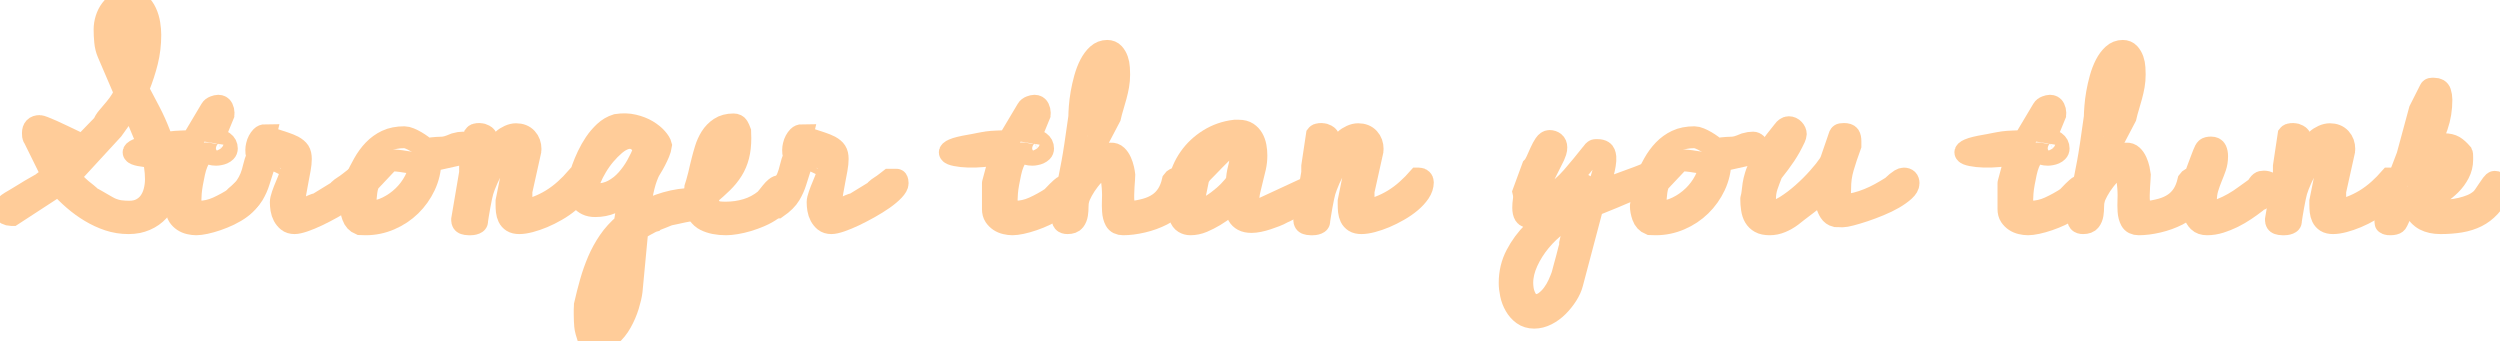 <svg baseProfile="tiny" height="100%" version="1.2" viewBox="0.000 -66.500 753.117 102.797" width="100%" xmlns="http://www.w3.org/2000/svg" xmlns:ev="http://www.w3.org/2001/xml-events" xmlns:xlink="http://www.w3.org/1999/xlink"><defs></defs><path auto-skeleton="false" d="M 17.86,-10.67 L 17.44,-10.67 L 3.73,-1.74 L 3.3,-1.74 Q 2.6,-1.74 1.93,-2.09 Q 1.27,-2.45 1.27,-3.29 L 1.27,-3.29 Q 1.27,-3.85 1.58,-4.31 Q 1.9,-4.77 2.39,-5.12 L 2.39,-5.12 Q 2.95,-5.54 4.43,-6.38 Q 5.91,-7.23 7.52,-8.25 Q 9.14,-9.27 10.65,-10.11 Q 12.16,-10.95 12.73,-11.3 L 12.73,-11.3 Q 13.01,-11.59 13.57,-11.97 Q 14.13,-12.36 14.59,-12.75 Q 15.05,-13.13 15.4,-13.41 Q 15.75,-13.7 15.75,-13.77 L 15.75,-13.77 L 10.34,-24.73 Q 9.98,-25.23 9.95,-25.54 Q 9.91,-25.86 9.91,-26.42 L 9.91,-26.42 Q 9.91,-28.53 11.95,-28.53 L 11.95,-28.53 Q 12.23,-28.53 13.25,-28.14 Q 14.27,-27.76 15.75,-27.09 Q 17.23,-26.42 18.84,-25.65 Q 20.46,-24.88 21.8,-24.24 Q 23.13,-23.61 24.05,-23.15 Q 24.96,-22.7 24.96,-22.7 L 24.96,-22.7 L 31.22,-29.16 Q 31.43,-30.01 32.45,-31.2 Q 33.47,-32.4 34.59,-33.73 Q 35.72,-35.07 36.56,-36.44 Q 37.41,-37.81 37.41,-38.94 L 37.41,-38.94 L 37.41,-39.15 L 32.55,-50.47 Q 31.85,-52.09 31.68,-53.95 Q 31.5,-55.81 31.5,-57.64 L 31.5,-57.64 Q 31.5,-59.19 31.99,-60.77 Q 32.48,-62.35 33.43,-63.62 Q 34.38,-64.88 35.72,-65.69 Q 37.05,-66.5 38.88,-66.5 L 38.88,-66.5 Q 40.78,-66.5 42.01,-65.41 Q 43.24,-64.32 43.98,-62.7 Q 44.72,-61.09 45.0,-59.29 Q 45.28,-57.5 45.28,-56.02 L 45.28,-56.02 Q 45.28,-51.8 44.33,-47.97 Q 43.38,-44.14 41.77,-40.13 L 41.77,-40.13 L 41.77,-39.15 Q 43.38,-36.13 45.07,-32.89 Q 46.76,-29.66 48.09,-26.18 Q 49.43,-22.7 50.27,-19.21 Q 51.12,-15.73 51.12,-12.22 L 51.12,-12.22 Q 51.12,-9.48 50.24,-7.12 Q 49.36,-4.77 47.74,-3.01 Q 46.13,-1.25 43.84,-0.27 Q 41.55,0.72 38.74,0.72 L 38.74,0.72 Q 35.58,0.72 32.73,-0.23 Q 29.88,-1.18 27.25,-2.76 Q 24.61,-4.34 22.25,-6.38 Q 19.9,-8.42 17.86,-10.67 L 17.86,-10.67" fill="none" id="element-00" skeleton="false" stroke="#ffcc99" stroke-linecap="round" stroke-opacity="1" stroke-width="6.587" visible="true"></path><path auto-skeleton="false" d="M 20.95,-13.34 L 20.95,-13.06 Q 20.95,-12.99 21.34,-12.57 Q 21.73,-12.15 22.25,-11.62 Q 22.78,-11.09 23.34,-10.53 Q 23.91,-9.97 24.33,-9.62 L 24.33,-9.62 Q 24.54,-9.41 25.07,-9.02 Q 25.59,-8.63 26.12,-8.18 Q 26.65,-7.72 27.11,-7.33 Q 27.56,-6.95 27.7,-6.88 L 27.7,-6.88 Q 28.13,-6.66 28.97,-6.17 Q 29.81,-5.68 30.66,-5.19 Q 31.5,-4.7 32.27,-4.27 Q 33.05,-3.85 33.19,-3.78 L 33.19,-3.78 Q 34.8,-3.08 36.18,-2.9 Q 37.55,-2.73 38.95,-2.73 L 38.95,-2.73 Q 41.06,-2.73 42.57,-3.54 Q 44.09,-4.34 45.07,-5.71 Q 46.05,-7.09 46.51,-8.88 Q 46.97,-10.67 46.97,-12.5 L 46.97,-12.5 Q 46.97,-14.47 46.65,-16.58 Q 46.34,-18.69 45.63,-20.59 L 45.63,-20.59 L 39.52,-35.28 L 33.96,-27.48 L 20.95,-13.34" fill="none" id="element-00" skeleton="false" stroke="#ffcc99" stroke-linecap="round" stroke-opacity="1" stroke-width="6.587" visible="true"></path><path auto-skeleton="false" d="M 35.23,-57.71 L 35.23,-57.71 Q 35.23,-53.77 36.42,-50.57 Q 37.62,-47.38 39.45,-43.93 L 39.45,-43.93 Q 39.8,-44.14 40.08,-44.81 Q 40.36,-45.48 40.57,-46.29 Q 40.78,-47.09 40.92,-47.8 Q 41.06,-48.5 41.13,-48.64 L 41.13,-48.64 Q 41.13,-48.78 41.24,-49.34 Q 41.34,-49.91 41.41,-50.64 Q 41.48,-51.38 41.59,-52.09 Q 41.7,-52.79 41.77,-53.14 L 41.77,-53.14 L 41.77,-53.35 Q 41.77,-53.63 41.73,-55.11 Q 41.7,-56.59 41.48,-58.31 Q 41.27,-60.03 40.71,-61.4 Q 40.15,-62.77 39.02,-62.77 L 39.02,-62.77 Q 37.9,-62.77 37.13,-62.35 Q 36.35,-61.93 35.96,-61.23 Q 35.58,-60.52 35.4,-59.61 Q 35.23,-58.7 35.23,-57.71" fill="none" id="element-00" skeleton="false" stroke="#ffcc99" stroke-linecap="round" stroke-opacity="1" stroke-width="6.587" visible="true"></path><path auto-skeleton="false" d="M 16.45,-22.34 L 15.47,-22.34 Q 15.47,-22.2 15.57,-21.82 Q 15.68,-21.43 15.75,-21.29 L 15.75,-21.29 Q 16.03,-20.8 16.49,-19.95 Q 16.95,-19.11 17.4,-18.37 Q 17.86,-17.63 18.18,-17.04 Q 18.49,-16.44 18.56,-16.44 L 18.56,-16.44 L 18.84,-16.44 Q 19.05,-16.44 19.69,-17.04 Q 20.32,-17.63 21.02,-18.3 Q 21.73,-18.97 22.29,-19.57 Q 22.85,-20.16 22.92,-20.23 L 22.92,-20.23 L 22.57,-20.59 L 16.45,-22.34" fill="none" id="element-00" skeleton="false" stroke="#ffcc99" stroke-linecap="round" stroke-opacity="1" stroke-width="6.587" visible="true"></path><path auto-skeleton="false" d="M 53.23,-11.3 L 54.98,-17.84 Q 55.13,-18.13 55.55,-18.72 Q 55.97,-19.32 55.97,-19.74 L 55.97,-19.74 L 55.97,-19.95 Q 55.97,-20.02 55.83,-20.13 Q 55.69,-20.23 55.62,-20.23 L 55.62,-20.23 L 54.35,-20.23 Q 52.52,-19.67 50.24,-19.46 Q 47.95,-19.25 45.81,-19.32 Q 43.66,-19.39 42.12,-19.71 Q 40.57,-20.02 40.29,-20.45 Q 40.01,-20.87 41.34,-21.46 Q 42.68,-22.06 46.41,-22.7 L 46.41,-22.7 Q 46.62,-22.7 47.36,-22.87 Q 48.09,-23.05 48.97,-23.19 Q 49.85,-23.33 50.63,-23.5 Q 51.4,-23.68 51.61,-23.68 L 51.61,-23.68 Q 51.89,-23.75 52.8,-23.79 Q 53.72,-23.82 54.67,-23.89 Q 55.62,-23.96 56.5,-23.96 Q 57.38,-23.96 57.73,-23.96 L 57.73,-23.96 L 58.08,-24.38 L 63.56,-33.59 Q 63.84,-34.09 64.58,-34.37 Q 65.32,-34.65 65.74,-34.65 L 65.74,-34.65 Q 66.66,-34.65 67.01,-33.91 Q 67.36,-33.17 67.36,-32.47 L 67.36,-32.47 Q 67.36,-32.4 67.32,-32.33 Q 67.29,-32.26 67.29,-32.19 L 67.29,-32.19 L 67.29,-31.91 L 64.2,-24.38 L 64.2,-23.96 Q 64.34,-24.38 64.72,-24.38 Q 65.11,-24.38 65.32,-24.38 L 65.32,-24.38 Q 66.38,-24.38 67.36,-23.68 Q 68.34,-22.98 68.34,-21.78 L 68.34,-21.78 Q 68.34,-21.22 67.99,-20.87 Q 67.64,-20.52 67.15,-20.3 Q 66.66,-20.09 66.09,-19.99 Q 65.53,-19.88 65.11,-19.88 L 65.11,-19.88 Q 64.27,-19.88 63.53,-20.09 Q 62.79,-20.3 61.95,-20.3 L 61.95,-20.3 Q 61.17,-20.3 60.54,-19.5 Q 59.91,-18.69 59.38,-17.39 Q 58.85,-16.09 58.5,-14.47 Q 58.15,-12.85 57.87,-11.3 Q 57.59,-9.76 57.48,-8.42 Q 57.38,-7.09 57.38,-6.38 L 57.38,-6.38 Q 57.38,-6.1 57.41,-5.26 Q 57.45,-4.41 57.45,-4.13 L 57.45,-4.13 Q 57.52,-3.71 57.8,-3.39 Q 58.08,-3.08 58.36,-2.73 L 58.36,-2.73 L 59.98,-2.73 Q 62.79,-2.73 65.57,-3.99 Q 68.34,-5.26 70.8,-6.88 L 70.8,-6.88 Q 70.95,-6.95 71.47,-7.54 Q 72.0,-8.14 72.63,-8.74 Q 73.27,-9.34 73.79,-9.83 Q 74.32,-10.32 74.53,-10.32 L 74.53,-10.32 Q 75.02,-10.32 75.45,-9.83 Q 75.87,-9.34 75.87,-8.77 L 75.87,-8.77 Q 75.87,-7.44 74.92,-6.17 Q 73.97,-4.91 72.49,-3.82 Q 71.02,-2.73 69.12,-1.81 Q 67.22,-0.9 65.36,-0.27 Q 63.49,0.37 61.84,0.72 Q 60.19,1.07 59.13,1.07 L 59.13,1.07 Q 58.15,1.07 57.09,0.82 Q 56.04,0.58 55.2,0.02 Q 54.35,-0.55 53.79,-1.39 Q 53.23,-2.23 53.23,-3.5 L 53.23,-3.5 L 53.23,-11.3" fill="none" id="element-01" skeleton="false" stroke="#ffcc99" stroke-linecap="round" stroke-opacity="1" stroke-width="6.587" visible="true"></path><path auto-skeleton="false" d="M 334.62,-14.82 L 334.62,-14.82 Q 334.48,-15.1 334.16,-15.63 Q 333.84,-16.16 333.42,-16.16 L 333.42,-16.16 Q 332.09,-16.16 330.71,-15.0 Q 329.34,-13.84 328.11,-12.25 Q 326.88,-10.67 326.0,-9.05 Q 325.13,-7.44 324.91,-6.52 L 324.91,-6.52 Q 324.63,-5.61 324.63,-4.34 Q 324.63,-3.08 324.46,-1.95 Q 324.28,-0.83 323.68,-0.05 Q 323.09,0.72 321.61,0.72 L 321.61,0.72 Q 320.7,0.72 320.38,0.33 Q 320.06,-0.05 320.06,-0.97 L 320.06,-0.97 Q 320.55,-4.34 320.94,-6.52 Q 321.33,-8.7 321.64,-10.36 Q 321.96,-12.01 322.28,-13.59 Q 322.59,-15.17 323.02,-17.42 Q 323.44,-19.67 323.93,-22.94 Q 324.42,-26.21 325.13,-31.27 L 325.13,-31.27 Q 325.13,-32.33 325.27,-34.26 Q 325.41,-36.2 325.79,-38.41 Q 326.18,-40.63 326.81,-42.91 Q 327.45,-45.2 328.39,-47.02 Q 329.34,-48.85 330.61,-50.01 Q 331.88,-51.17 333.56,-51.17 L 333.56,-51.17 Q 334.76,-51.17 335.5,-50.36 Q 336.23,-49.55 336.62,-48.43 Q 337.01,-47.3 337.08,-46.07 Q 337.15,-44.84 337.15,-44.07 L 337.15,-44.07 Q 337.15,-42.31 336.87,-40.73 Q 336.59,-39.15 336.16,-37.57 Q 335.74,-35.98 335.25,-34.4 Q 334.76,-32.82 334.41,-31.27 L 334.41,-31.27 L 329.91,-22.7 L 327.38,-17.21 L 327.73,-16.44 Q 329.2,-18.2 330.75,-19.14 Q 332.3,-20.09 334.62,-20.23 L 334.62,-20.23 Q 335.67,-20.3 336.41,-19.6 Q 337.15,-18.9 337.64,-17.81 Q 338.13,-16.72 338.38,-15.59 Q 338.63,-14.47 338.7,-13.77 L 338.7,-13.77 Q 338.7,-13.34 338.63,-12.43 Q 338.55,-11.52 338.48,-10.32 Q 338.41,-9.13 338.38,-7.82 Q 338.34,-6.52 338.48,-5.4 Q 338.63,-4.27 339.08,-3.46 Q 339.54,-2.66 340.31,-2.52 L 340.31,-2.52 Q 343.05,-2.87 345.2,-3.46 Q 347.34,-4.06 348.96,-5.15 Q 350.58,-6.24 351.67,-7.93 Q 352.76,-9.62 353.32,-12.08 L 353.32,-12.08 Q 353.81,-12.78 354.73,-12.78 L 354.73,-12.78 Q 355.78,-12.78 356.1,-12.01 Q 356.41,-11.23 356.41,-10.32 L 356.41,-10.32 Q 356.41,-7.51 354.62,-5.36 Q 352.83,-3.22 350.09,-1.81 Q 347.34,-0.41 344.18,0.33 Q 341.02,1.07 338.34,1.07 L 338.34,1.07 Q 336.66,1.07 336.02,-0.09 Q 335.39,-1.25 335.29,-2.9 Q 335.18,-4.55 335.25,-6.24 Q 335.32,-7.93 335.25,-8.98 L 335.25,-8.98 Q 335.25,-9.34 335.18,-10.14 Q 335.11,-10.95 335.0,-11.87 Q 334.9,-12.78 334.76,-13.63 Q 334.62,-14.47 334.62,-14.82" fill="none" id="element-010" skeleton="false" stroke="#ffcc99" stroke-linecap="round" stroke-opacity="1" stroke-width="6.587" visible="true"></path><path auto-skeleton="false" d="M 328.85,-31.7 L 328.85,-31.7 Q 328.85,-31.48 328.85,-30.99 Q 328.85,-30.5 328.89,-30.08 Q 328.92,-29.66 328.92,-29.3 Q 328.92,-28.95 328.92,-28.88 L 328.92,-28.88 L 329.27,-28.53 Q 329.98,-28.95 330.57,-30.01 Q 331.17,-31.06 331.66,-32.54 Q 332.16,-34.02 332.54,-35.67 Q 332.93,-37.32 333.21,-38.94 Q 333.49,-40.55 333.67,-41.89 Q 333.84,-43.23 333.84,-44.07 L 333.84,-44.07 Q 333.84,-44.35 333.81,-45.13 Q 333.77,-45.9 333.7,-46.04 L 333.7,-46.04 L 333.35,-46.74 Q 331.66,-45.41 330.75,-43.58 Q 329.84,-41.75 329.41,-39.78 Q 328.99,-37.81 328.92,-35.7 Q 328.85,-33.59 328.85,-31.7" fill="none" id="element-010" skeleton="false" stroke="#ffcc99" stroke-linecap="round" stroke-opacity="1" stroke-width="6.587" visible="true"></path><path auto-skeleton="false" d="M 355.5,-1.11 L 355.5,-1.11 Q 355.5,-1.32 355.5,-2.16 Q 355.5,-3.01 355.5,-3.29 L 355.5,-3.29 Q 354.3,-7.51 355.18,-11.59 Q 356.06,-15.66 358.35,-18.93 Q 360.63,-22.2 364.18,-24.42 Q 367.73,-26.63 371.95,-27.13 L 371.95,-27.13 L 373.22,-27.13 Q 374.77,-27.13 375.79,-26.46 Q 376.8,-25.79 377.4,-24.73 Q 378.0,-23.68 378.25,-22.34 Q 378.49,-21.01 378.49,-19.67 L 378.49,-19.67 Q 378.49,-17.84 378.11,-16.12 Q 377.72,-14.4 377.26,-12.64 Q 376.8,-10.88 376.42,-9.16 Q 376.03,-7.44 376.03,-5.54 L 376.03,-5.54 L 376.03,-5.12 Q 376.1,-4.98 376.21,-4.31 Q 376.31,-3.64 376.38,-3.5 L 376.38,-3.5 Q 376.52,-3.5 377.09,-3.46 Q 377.65,-3.43 377.79,-3.43 L 377.79,-3.43 Q 378.49,-3.43 379.16,-3.46 Q 379.83,-3.5 380.53,-3.78 L 380.53,-3.78 L 393.89,-9.97 Q 393.96,-9.97 394.14,-10.0 Q 394.31,-10.04 394.38,-10.04 L 394.38,-10.04 Q 395.09,-10.04 395.54,-9.62 Q 396.0,-9.2 396.0,-8.49 L 396.0,-8.49 Q 396.0,-8.14 395.96,-7.82 Q 395.93,-7.51 395.58,-7.23 L 395.58,-7.23 Q 395.09,-6.88 393.79,-6.24 Q 392.48,-5.61 391.01,-4.84 Q 389.53,-4.06 388.23,-3.36 Q 386.93,-2.66 386.37,-2.45 L 386.37,-2.45 Q 385.38,-1.88 384.19,-1.43 Q 382.99,-0.97 381.73,-0.55 Q 380.46,-0.13 379.23,0.12 Q 378.0,0.37 377.02,0.37 L 377.02,0.37 Q 375.47,0.37 374.48,-0.16 Q 373.5,-0.69 373.01,-1.57 Q 372.52,-2.45 372.34,-3.68 Q 372.16,-4.91 372.3,-6.24 L 372.3,-6.24 Q 370.9,-5.12 369.28,-3.85 Q 367.66,-2.59 365.91,-1.53 Q 364.15,-0.48 362.32,0.3 Q 360.49,1.07 358.59,1.07 L 358.59,1.07 Q 357.54,1.07 356.7,0.54 Q 355.85,0.02 355.5,-1.11" fill="none" id="element-011" skeleton="false" stroke="#ffcc99" stroke-linecap="round" stroke-opacity="1" stroke-width="6.587" visible="true"></path><path auto-skeleton="false" d="M 359.3,-4.48 L 359.3,-2.59 Q 360.91,-2.59 362.88,-3.54 Q 364.85,-4.48 366.75,-5.89 Q 368.65,-7.3 370.2,-8.88 Q 371.74,-10.46 372.59,-11.73 L 372.59,-11.73 Q 372.66,-13.84 373.18,-15.77 Q 373.71,-17.7 373.71,-19.74 L 373.71,-19.74 Q 373.71,-19.88 373.68,-20.16 Q 373.64,-20.45 373.64,-20.59 L 373.64,-20.59 Q 372.73,-21.36 372.09,-21.5 Q 371.46,-21.64 370.41,-21.64 L 370.41,-21.64 Q 370.27,-21.64 369.81,-21.64 Q 369.35,-21.64 369.21,-21.57 L 369.21,-21.57 Q 368.79,-21.22 367.8,-20.27 Q 366.82,-19.32 365.73,-18.2 Q 364.64,-17.07 363.69,-16.09 Q 362.74,-15.1 362.39,-14.75 L 362.39,-14.75 Q 362.32,-14.75 362.11,-14.5 Q 361.9,-14.26 361.65,-13.91 Q 361.41,-13.55 361.23,-13.24 Q 361.05,-12.92 360.98,-12.71 L 360.98,-12.71 L 359.3,-4.48" fill="none" id="element-011" skeleton="false" stroke="#ffcc99" stroke-linecap="round" stroke-opacity="1" stroke-width="6.587" visible="true"></path><path auto-skeleton="false" d="M 392.91,-0.2 L 392.91,-0.41 L 395.3,-14.47 L 395.3,-16.44 L 396.7,-25.79 Q 396.91,-26.07 397.48,-26.11 Q 398.04,-26.14 398.25,-26.14 L 398.25,-26.14 Q 398.81,-26.14 399.55,-25.75 Q 400.29,-25.37 400.29,-24.73 L 400.29,-24.73 L 400.29,-19.95 Q 400.57,-20.16 401.27,-20.8 Q 401.98,-21.43 402.79,-22.13 Q 403.59,-22.84 404.3,-23.47 Q 405.0,-24.1 405.21,-24.38 L 405.21,-24.38 Q 405.98,-25.09 407.07,-25.58 Q 408.16,-26.07 409.15,-26.07 L 409.15,-26.07 Q 411.19,-26.07 412.35,-24.8 Q 413.51,-23.54 413.51,-21.57 L 413.51,-21.57 Q 413.51,-21.43 413.47,-21.39 Q 413.44,-21.36 413.44,-21.22 L 413.44,-21.22 L 413.44,-20.94 L 410.77,-8.91 L 410.77,-3.22 Q 412.95,-3.22 415.3,-4.1 Q 417.66,-4.98 419.84,-6.31 Q 422.02,-7.65 423.91,-9.37 Q 425.81,-11.09 427.22,-12.71 L 427.22,-12.71 L 427.5,-12.71 Q 427.99,-12.71 428.31,-12.39 Q 428.63,-12.08 428.63,-11.59 L 428.63,-11.59 Q 428.63,-10.04 427.61,-8.53 Q 426.59,-7.02 425.0,-5.68 Q 423.42,-4.34 421.35,-3.15 Q 419.27,-1.95 417.27,-1.11 Q 415.27,-0.27 413.37,0.23 Q 411.47,0.72 410.13,0.72 L 410.13,0.72 Q 408.8,0.72 408.02,0.23 Q 407.25,-0.27 406.86,-1.07 Q 406.48,-1.88 406.37,-2.87 Q 406.27,-3.85 406.27,-4.98 L 406.27,-4.98 L 406.27,-5.89 L 409.01,-19.53 L 409.01,-21.85 Q 407.32,-21.85 405.67,-20.38 Q 404.02,-18.9 402.71,-16.79 Q 401.41,-14.68 400.46,-12.5 Q 399.52,-10.32 399.09,-8.91 L 399.09,-8.91 Q 398.95,-8.42 398.67,-7.16 Q 398.39,-5.89 398.14,-4.48 Q 397.9,-3.08 397.69,-1.81 Q 397.48,-0.55 397.41,0.02 L 397.41,0.02 Q 397.48,0.44 397.16,0.65 Q 396.84,0.86 396.42,0.96 Q 396.0,1.07 395.54,1.07 Q 395.09,1.07 394.8,1.07 L 394.8,1.07 Q 394.17,1.07 393.54,0.86 Q 392.91,0.65 392.91,-0.2 L 392.91,-0.2" fill="none" id="element-012" skeleton="false" stroke="#ffcc99" stroke-linecap="round" stroke-opacity="1" stroke-width="6.587" visible="true"></path><path auto-skeleton="false" d="M 454.78,18.72 L 454.78,18.72 Q 454.78,14.15 456.79,10.32 Q 458.79,6.48 461.92,3.36 Q 465.05,0.23 468.88,-2.23 Q 472.71,-4.7 476.37,-6.52 L 476.37,-6.52 L 478.41,-13.06 Q 478.05,-12.64 477.04,-11.66 Q 476.02,-10.67 474.89,-9.58 Q 473.77,-8.49 472.71,-7.54 Q 471.66,-6.59 471.23,-6.24 L 471.23,-6.24 Q 470.39,-5.54 469.2,-4.63 Q 468.0,-3.71 466.63,-2.9 Q 465.26,-2.09 463.85,-1.57 Q 462.45,-1.04 461.32,-1.04 L 461.32,-1.04 Q 459.77,-1.04 459.32,-1.78 Q 458.86,-2.52 458.86,-3.92 L 458.86,-3.92 Q 458.86,-5.05 459.04,-6.24 Q 459.21,-7.44 458.93,-8.63 L 458.93,-8.63 L 461.67,-16.09 Q 462.3,-16.72 462.9,-18.05 Q 463.5,-19.39 464.1,-20.73 Q 464.7,-22.06 465.36,-23.05 Q 466.03,-24.03 466.8,-24.03 L 466.8,-24.03 Q 467.65,-24.03 468.25,-23.54 Q 468.84,-23.05 468.84,-22.13 L 468.84,-22.13 Q 468.84,-21.43 468.67,-20.9 Q 468.49,-20.38 468.14,-19.53 L 468.14,-19.53 Q 467.23,-17.63 466.35,-15.95 Q 465.47,-14.26 464.73,-12.57 Q 463.99,-10.88 463.54,-9.09 Q 463.08,-7.3 463.08,-5.12 L 463.08,-5.12 L 463.36,-5.12 Q 463.36,-5.12 463.78,-5.36 Q 464.2,-5.61 464.73,-5.93 Q 465.26,-6.24 465.82,-6.59 Q 466.38,-6.95 466.8,-7.23 L 466.8,-7.23 Q 470.67,-9.76 473.63,-13.17 Q 476.58,-16.58 479.46,-20.23 L 479.46,-20.23 Q 479.74,-20.66 479.95,-20.87 Q 480.16,-21.08 480.3,-21.18 Q 480.45,-21.29 480.66,-21.29 Q 480.87,-21.29 481.29,-21.29 L 481.29,-21.29 Q 482.27,-21.29 482.87,-20.9 Q 483.47,-20.52 483.61,-19.18 L 483.61,-19.18 Q 483.68,-18.27 483.47,-16.96 Q 483.26,-15.66 482.91,-14.4 Q 482.55,-13.13 482.17,-11.9 Q 481.78,-10.67 481.5,-9.97 L 481.5,-9.97 L 481.5,-8.91 Q 481.64,-8.98 482.17,-9.13 Q 482.7,-9.27 482.91,-9.34 L 482.91,-9.34 Q 483.33,-9.41 485.23,-10.11 Q 487.13,-10.81 489.34,-11.62 Q 491.55,-12.43 493.45,-13.13 Q 495.35,-13.84 495.84,-14.05 L 495.84,-14.05 L 495.98,-14.05 Q 496.48,-14.05 496.86,-13.7 Q 497.25,-13.34 497.25,-12.85 L 497.25,-12.85 Q 497.25,-12.36 496.93,-12.01 Q 496.62,-11.66 496.2,-11.41 Q 495.77,-11.16 495.28,-10.95 Q 494.79,-10.74 494.44,-10.6 L 494.44,-10.6 Q 493.95,-10.32 493.03,-9.93 Q 492.12,-9.55 490.96,-9.09 Q 489.8,-8.63 488.53,-8.07 Q 487.27,-7.51 486.07,-7.02 L 486.07,-7.02 Q 483.19,-5.82 479.81,-4.48 L 479.81,-4.48 L 473.63,18.86 Q 473.2,20.55 472.04,22.38 Q 470.88,24.2 469.34,25.75 Q 467.79,27.3 465.93,28.25 Q 464.06,29.2 462.16,29.2 L 462.16,29.2 Q 460.2,29.2 458.79,28.18 Q 457.38,27.16 456.47,25.57 Q 455.55,23.99 455.17,22.16 Q 454.78,20.34 454.78,18.72" fill="none" id="element-014" skeleton="false" stroke="#ffcc99" stroke-linecap="round" stroke-opacity="1" stroke-width="6.587" visible="true"></path><path auto-skeleton="false" d="M 458.58,18.72 L 458.58,18.72 Q 458.58,19.63 458.75,20.76 Q 458.93,21.88 459.42,22.94 Q 459.91,23.99 460.65,24.7 Q 461.39,25.4 462.59,25.4 L 462.59,25.4 Q 464.13,25.4 465.43,24.45 Q 466.73,23.5 467.75,22.13 Q 468.77,20.76 469.48,19.21 Q 470.18,17.66 470.6,16.47 L 470.6,16.47 Q 470.81,15.63 471.23,14.11 Q 471.66,12.6 472.04,11.13 Q 472.43,9.65 472.71,8.49 Q 472.99,7.33 472.99,7.12 L 472.99,7.12 L 472.99,6.84 L 475.03,-2.02 Q 472.22,-1.11 469.3,1.07 Q 466.38,3.25 463.99,6.13 Q 461.6,9.02 460.09,12.32 Q 458.58,15.63 458.58,18.72" fill="none" id="element-014" skeleton="false" stroke="#ffcc99" stroke-linecap="round" stroke-opacity="1" stroke-width="6.587" visible="true"></path><path auto-skeleton="false" d="M 494.3,-4.48 L 494.3,-4.48 Q 494.3,-4.55 494.37,-4.98 Q 494.44,-5.4 494.51,-5.86 Q 494.58,-6.31 494.65,-6.7 Q 494.72,-7.09 494.72,-7.23 L 494.72,-7.23 L 494.72,-7.51 L 494.72,-7.93 L 495.7,-12.36 Q 496.9,-14.89 498.2,-17.21 Q 499.5,-19.53 501.19,-21.29 Q 502.88,-23.05 505.09,-24.1 Q 507.3,-25.16 510.47,-25.16 L 510.47,-25.16 Q 511.1,-25.16 512.05,-24.77 Q 513.0,-24.38 513.95,-23.82 Q 514.9,-23.26 515.71,-22.66 Q 516.52,-22.06 516.94,-21.57 L 516.94,-21.57 Q 519.12,-21.92 520.1,-21.96 Q 521.09,-21.99 521.79,-22.03 Q 522.49,-22.06 523.3,-22.27 Q 524.11,-22.48 525.8,-23.19 L 525.8,-23.19 Q 526.99,-23.54 528.12,-23.54 L 528.12,-23.54 Q 528.61,-23.54 529.07,-23.12 Q 529.52,-22.7 529.52,-22.13 L 529.52,-22.13 Q 529.52,-21.43 529.03,-20.87 Q 528.54,-20.3 527.84,-20.16 L 527.84,-20.16 L 519.05,-18.2 L 518.27,-17.84 Q 518.2,-14.05 516.59,-10.6 Q 514.97,-7.16 512.3,-4.55 Q 509.63,-1.95 506.11,-0.44 Q 502.59,1.07 498.8,1.07 L 498.8,1.07 Q 498.52,1.07 497.88,1.04 Q 497.25,1.0 497.04,1.0 L 497.04,1.0 Q 495.49,0.37 494.89,-1.32 Q 494.3,-3.01 494.3,-4.48" fill="none" id="element-015" skeleton="false" stroke="#ffcc99" stroke-linecap="round" stroke-opacity="1" stroke-width="6.587" visible="true"></path><path auto-skeleton="false" d="M 498.8,-3.08 L 498.8,-3.08 Q 498.87,-2.73 499.36,-2.73 Q 499.85,-2.73 500.06,-2.73 L 500.06,-2.73 Q 502.59,-2.73 505.27,-4.03 Q 507.94,-5.33 510.08,-7.4 Q 512.23,-9.48 513.6,-12.11 Q 514.97,-14.75 514.97,-17.42 L 514.97,-17.42 Q 512.72,-17.42 510.47,-17.81 Q 508.22,-18.2 506.11,-18.2 L 506.11,-18.2 L 506.04,-18.2 L 500.2,-12.01 Q 499.71,-11.52 499.43,-10.67 Q 499.15,-9.83 499.01,-8.84 Q 498.87,-7.86 498.8,-6.88 Q 498.73,-5.89 498.73,-5.12 L 498.73,-5.12 Q 498.73,-4.91 498.73,-4.13 Q 498.73,-3.36 498.8,-3.08" fill="none" id="element-015" skeleton="false" stroke="#ffcc99" stroke-linecap="round" stroke-opacity="1" stroke-width="6.587" visible="true"></path><path auto-skeleton="false" d="M 527.55,-6.59 L 527.55,-6.59 Q 527.84,-7.58 527.94,-8.63 Q 528.05,-9.69 528.22,-10.88 Q 528.4,-12.08 528.86,-13.59 Q 529.31,-15.1 530.3,-17.0 Q 531.28,-18.9 532.93,-21.39 Q 534.59,-23.89 537.26,-27.13 L 537.26,-27.13 Q 537.54,-27.55 537.96,-27.86 Q 538.38,-28.18 538.88,-28.18 L 538.88,-28.18 Q 539.72,-28.18 540.35,-27.51 Q 540.98,-26.84 540.98,-26.07 L 540.98,-26.07 Q 540.98,-26.0 540.88,-25.61 Q 540.77,-25.23 540.7,-25.09 L 540.7,-25.09 Q 539.93,-23.47 539.23,-22.2 Q 538.52,-20.94 537.75,-19.78 Q 536.98,-18.62 536.03,-17.35 Q 535.08,-16.09 533.81,-14.47 L 533.81,-14.47 Q 532.97,-12.36 532.34,-10.53 Q 531.7,-8.7 531.7,-6.45 L 531.7,-6.45 Q 531.7,-5.33 531.81,-4.63 Q 531.91,-3.92 532.48,-2.73 L 532.48,-2.73 L 533.25,-2.73 Q 535.29,-2.73 537.93,-4.38 Q 540.56,-6.03 543.13,-8.32 Q 545.7,-10.6 547.8,-12.99 Q 549.91,-15.38 550.9,-16.86 L 550.9,-16.86 Q 551.04,-17.0 551.29,-17.53 Q 551.53,-18.05 551.6,-18.2 L 551.6,-18.2 Q 551.74,-18.62 552.09,-19.64 Q 552.45,-20.66 552.83,-21.78 Q 553.22,-22.91 553.57,-23.93 Q 553.92,-24.95 554.06,-25.37 L 554.06,-25.37 Q 554.2,-26.0 554.63,-26.07 Q 555.05,-26.14 555.47,-26.14 L 555.47,-26.14 Q 556.73,-26.14 557.09,-25.61 Q 557.44,-25.09 557.44,-23.89 L 557.44,-23.89 L 557.44,-22.7 Q 556.73,-20.8 556.21,-19.18 Q 555.68,-17.56 555.22,-16.02 Q 554.77,-14.47 554.55,-12.92 Q 554.34,-11.38 554.34,-9.55 L 554.34,-9.55 Q 554.34,-9.34 554.31,-8.56 Q 554.27,-7.79 554.38,-6.98 Q 554.48,-6.17 554.8,-5.5 Q 555.12,-4.84 555.75,-4.84 L 555.75,-4.84 Q 557.44,-4.84 559.23,-5.29 Q 561.02,-5.75 562.85,-6.49 Q 564.68,-7.23 566.33,-8.14 Q 567.98,-9.05 569.46,-9.97 L 569.46,-9.97 Q 569.81,-10.11 570.3,-10.6 Q 570.8,-11.09 571.36,-11.55 Q 571.92,-12.01 572.48,-12.36 Q 573.05,-12.71 573.54,-12.71 L 573.54,-12.71 Q 574.95,-12.71 574.95,-11.3 L 574.95,-11.3 Q 574.95,-10.25 573.68,-9.09 Q 572.41,-7.93 570.48,-6.8 Q 568.55,-5.68 566.16,-4.7 Q 563.77,-3.71 561.55,-2.97 Q 559.34,-2.23 557.58,-1.78 Q 555.82,-1.32 555.05,-1.32 L 555.05,-1.32 Q 554.77,-1.32 554.03,-1.36 Q 553.29,-1.39 553.01,-1.39 L 553.01,-1.39 Q 551.88,-1.67 551.25,-2.66 Q 550.62,-3.64 550.3,-4.87 Q 549.98,-6.1 549.91,-7.33 Q 549.84,-8.56 549.84,-9.34 L 549.84,-9.34 Q 549.63,-9.2 549.32,-9.02 Q 549.0,-8.84 548.93,-8.63 L 548.93,-8.63 Q 548.37,-8.14 547.07,-7.12 Q 545.77,-6.1 544.25,-4.94 Q 542.74,-3.78 541.44,-2.8 Q 540.14,-1.81 539.65,-1.39 L 539.65,-1.39 Q 538.24,-0.34 536.55,0.37 Q 534.87,1.07 533.11,1.07 L 533.11,1.07 Q 531.28,1.07 530.23,0.47 Q 529.17,-0.13 528.57,-1.14 Q 527.98,-2.16 527.77,-3.57 Q 527.55,-4.98 527.55,-6.59" fill="none" id="element-016" skeleton="false" stroke="#ffcc99" stroke-linecap="round" stroke-opacity="1" stroke-width="6.587" visible="true"></path><path auto-skeleton="false" d="M 605.04,-11.3 L 606.8,-17.84 Q 606.94,-18.13 607.36,-18.72 Q 607.78,-19.32 607.78,-19.74 L 607.78,-19.74 L 607.78,-19.95 Q 607.78,-20.02 607.64,-20.13 Q 607.5,-20.23 607.43,-20.23 L 607.43,-20.23 L 606.16,-20.23 Q 604.34,-19.67 602.05,-19.46 Q 599.77,-19.25 597.62,-19.32 Q 595.48,-19.39 593.93,-19.71 Q 592.38,-20.02 592.1,-20.45 Q 591.82,-20.87 593.16,-21.46 Q 594.49,-22.06 598.22,-22.7 L 598.22,-22.7 Q 598.43,-22.7 599.17,-22.87 Q 599.91,-23.05 600.79,-23.19 Q 601.66,-23.33 602.44,-23.5 Q 603.21,-23.68 603.42,-23.68 L 603.42,-23.68 Q 603.7,-23.75 604.62,-23.79 Q 605.53,-23.82 606.48,-23.89 Q 607.43,-23.96 608.31,-23.96 Q 609.19,-23.96 609.54,-23.96 L 609.54,-23.96 L 609.89,-24.38 L 615.38,-33.59 Q 615.66,-34.09 616.39,-34.37 Q 617.13,-34.65 617.55,-34.65 L 617.55,-34.65 Q 618.47,-34.65 618.82,-33.91 Q 619.17,-33.17 619.17,-32.47 L 619.17,-32.47 Q 619.17,-32.4 619.14,-32.33 Q 619.1,-32.26 619.1,-32.19 L 619.1,-32.19 L 619.1,-31.91 L 616.01,-24.38 L 616.01,-23.96 Q 616.15,-24.38 616.54,-24.38 Q 616.92,-24.38 617.13,-24.38 L 617.13,-24.38 Q 618.19,-24.38 619.17,-23.68 Q 620.16,-22.98 620.16,-21.78 L 620.16,-21.78 Q 620.16,-21.22 619.8,-20.87 Q 619.45,-20.52 618.96,-20.3 Q 618.47,-20.09 617.91,-19.99 Q 617.34,-19.88 616.92,-19.88 L 616.92,-19.88 Q 616.08,-19.88 615.34,-20.09 Q 614.6,-20.3 613.76,-20.3 L 613.76,-20.3 Q 612.98,-20.3 612.35,-19.5 Q 611.72,-18.69 611.19,-17.39 Q 610.66,-16.09 610.31,-14.47 Q 609.96,-12.85 609.68,-11.3 Q 609.4,-9.76 609.29,-8.42 Q 609.19,-7.09 609.19,-6.38 L 609.19,-6.38 Q 609.19,-6.1 609.22,-5.26 Q 609.26,-4.41 609.26,-4.13 L 609.26,-4.13 Q 609.33,-3.71 609.61,-3.39 Q 609.89,-3.08 610.17,-2.73 L 610.17,-2.73 L 611.79,-2.73 Q 614.6,-2.73 617.38,-3.99 Q 620.16,-5.26 622.62,-6.88 L 622.62,-6.88 Q 622.76,-6.95 623.29,-7.54 Q 623.81,-8.14 624.45,-8.74 Q 625.08,-9.34 625.61,-9.83 Q 626.13,-10.32 626.34,-10.32 L 626.34,-10.32 Q 626.84,-10.32 627.26,-9.83 Q 627.68,-9.34 627.68,-8.77 L 627.68,-8.77 Q 627.68,-7.44 626.73,-6.17 Q 625.78,-4.91 624.3,-3.82 Q 622.83,-2.73 620.93,-1.81 Q 619.03,-0.9 617.17,-0.27 Q 615.3,0.37 613.65,0.72 Q 612.0,1.07 610.95,1.07 L 610.95,1.07 Q 609.96,1.07 608.91,0.82 Q 607.85,0.58 607.01,0.02 Q 606.16,-0.55 605.6,-1.39 Q 605.04,-2.23 605.04,-3.5 L 605.04,-3.5 L 605.04,-11.3" fill="none" id="element-018" skeleton="false" stroke="#ffcc99" stroke-linecap="round" stroke-opacity="1" stroke-width="6.587" visible="true"></path><path auto-skeleton="false" d="M 640.55,-14.82 L 640.55,-14.82 Q 640.41,-15.1 640.09,-15.63 Q 639.77,-16.16 639.35,-16.16 L 639.35,-16.16 Q 638.02,-16.16 636.64,-15.0 Q 635.27,-13.84 634.04,-12.25 Q 632.81,-10.67 631.93,-9.05 Q 631.05,-7.44 630.84,-6.52 L 630.84,-6.52 Q 630.56,-5.61 630.56,-4.34 Q 630.56,-3.08 630.39,-1.95 Q 630.21,-0.83 629.61,-0.05 Q 629.02,0.72 627.54,0.72 L 627.54,0.72 Q 626.63,0.72 626.31,0.33 Q 625.99,-0.05 625.99,-0.97 L 625.99,-0.97 Q 626.48,-4.34 626.87,-6.52 Q 627.26,-8.7 627.57,-10.36 Q 627.89,-12.01 628.21,-13.59 Q 628.52,-15.17 628.95,-17.42 Q 629.37,-19.67 629.86,-22.94 Q 630.35,-26.21 631.05,-31.27 L 631.05,-31.27 Q 631.05,-32.33 631.2,-34.26 Q 631.34,-36.2 631.72,-38.41 Q 632.11,-40.63 632.74,-42.91 Q 633.38,-45.2 634.32,-47.02 Q 635.27,-48.85 636.54,-50.01 Q 637.8,-51.17 639.49,-51.17 L 639.49,-51.17 Q 640.69,-51.17 641.43,-50.36 Q 642.16,-49.55 642.55,-48.43 Q 642.94,-47.3 643.01,-46.07 Q 643.08,-44.84 643.08,-44.07 L 643.08,-44.07 Q 643.08,-42.31 642.8,-40.73 Q 642.52,-39.15 642.09,-37.57 Q 641.67,-35.98 641.18,-34.4 Q 640.69,-32.82 640.34,-31.27 L 640.34,-31.27 L 635.84,-22.7 L 633.3,-17.21 L 633.66,-16.44 Q 635.13,-18.2 636.68,-19.14 Q 638.23,-20.09 640.55,-20.23 L 640.55,-20.23 Q 641.6,-20.3 642.34,-19.6 Q 643.08,-18.9 643.57,-17.81 Q 644.06,-16.72 644.31,-15.59 Q 644.55,-14.47 644.63,-13.77 L 644.63,-13.77 Q 644.63,-13.34 644.55,-12.43 Q 644.48,-11.52 644.41,-10.32 Q 644.34,-9.13 644.31,-7.82 Q 644.27,-6.52 644.41,-5.4 Q 644.55,-4.27 645.01,-3.46 Q 645.47,-2.66 646.24,-2.52 L 646.24,-2.52 Q 648.98,-2.87 651.13,-3.46 Q 653.27,-4.06 654.89,-5.15 Q 656.51,-6.24 657.6,-7.93 Q 658.69,-9.62 659.25,-12.08 L 659.25,-12.08 Q 659.74,-12.78 660.66,-12.78 L 660.66,-12.78 Q 661.71,-12.78 662.03,-12.01 Q 662.34,-11.23 662.34,-10.32 L 662.34,-10.32 Q 662.34,-7.51 660.55,-5.36 Q 658.76,-3.22 656.02,-1.81 Q 653.27,-0.41 650.11,0.33 Q 646.95,1.07 644.27,1.07 L 644.27,1.07 Q 642.59,1.07 641.95,-0.09 Q 641.32,-1.25 641.21,-2.9 Q 641.11,-4.55 641.18,-6.24 Q 641.25,-7.93 641.18,-8.98 L 641.18,-8.98 Q 641.18,-9.34 641.11,-10.14 Q 641.04,-10.95 640.93,-11.87 Q 640.83,-12.78 640.69,-13.63 Q 640.55,-14.47 640.55,-14.82" fill="none" id="element-019" skeleton="false" stroke="#ffcc99" stroke-linecap="round" stroke-opacity="1" stroke-width="6.587" visible="true"></path><path auto-skeleton="false" d="M 634.78,-31.7 L 634.78,-31.7 Q 634.78,-31.48 634.78,-30.99 Q 634.78,-30.5 634.82,-30.08 Q 634.85,-29.66 634.85,-29.3 Q 634.85,-28.95 634.85,-28.88 L 634.85,-28.88 L 635.2,-28.53 Q 635.91,-28.95 636.5,-30.01 Q 637.1,-31.06 637.59,-32.54 Q 638.09,-34.02 638.47,-35.67 Q 638.86,-37.32 639.14,-38.94 Q 639.42,-40.55 639.6,-41.89 Q 639.77,-43.23 639.77,-44.07 L 639.77,-44.07 Q 639.77,-44.35 639.74,-45.13 Q 639.7,-45.9 639.63,-46.04 L 639.63,-46.04 L 639.28,-46.74 Q 637.59,-45.41 636.68,-43.58 Q 635.77,-41.75 635.34,-39.78 Q 634.92,-37.81 634.85,-35.7 Q 634.78,-33.59 634.78,-31.7" fill="none" id="element-019" skeleton="false" stroke="#ffcc99" stroke-linecap="round" stroke-opacity="1" stroke-width="6.587" visible="true"></path><path auto-skeleton="false" d="M 71.09,-7.37 L 71.09,-7.37 Q 73.05,-8.84 74.0,-10.25 Q 74.95,-11.66 75.52,-13.06 Q 76.08,-14.47 76.43,-16.05 Q 76.78,-17.63 77.55,-19.53 L 77.55,-19.53 Q 77.27,-20.02 77.24,-20.41 Q 77.2,-20.8 77.2,-21.36 L 77.2,-21.36 Q 77.2,-21.92 77.38,-22.7 Q 77.55,-23.47 77.91,-24.14 Q 78.26,-24.8 78.75,-25.3 Q 79.24,-25.79 79.95,-25.79 L 79.95,-25.79 Q 79.88,-25.51 80.75,-25.16 Q 81.63,-24.8 82.93,-24.38 Q 84.23,-23.96 85.71,-23.47 Q 87.19,-22.98 88.31,-22.41 L 88.31,-22.41 Q 89.58,-21.71 90.11,-20.9 Q 90.63,-20.09 90.63,-18.62 L 90.63,-18.62 Q 90.63,-17.28 90.32,-15.59 Q 90.0,-13.91 89.68,-12.18 Q 89.37,-10.46 89.05,-8.74 Q 88.73,-7.02 88.73,-5.61 L 88.73,-5.61 L 88.73,-3.78 Q 88.66,-3.15 89.05,-3.11 Q 89.44,-3.08 89.79,-3.08 L 89.79,-3.08 Q 90.63,-3.08 91.34,-3.36 Q 92.04,-3.64 92.78,-3.99 Q 93.52,-4.34 94.22,-4.66 Q 94.92,-4.98 95.7,-5.12 L 95.7,-5.12 L 101.88,-8.91 Q 102.16,-9.41 102.62,-9.72 Q 103.08,-10.04 103.5,-10.32 L 103.5,-10.32 Q 104.2,-10.74 105.19,-11.52 L 105.19,-11.52 Q 105.68,-11.94 106.24,-12.36 L 106.24,-12.36 L 108.35,-12.36 Q 108.56,-12.36 108.63,-11.94 Q 108.7,-11.52 108.7,-11.3 L 108.7,-11.3 Q 108.7,-10.46 107.51,-9.2 Q 106.31,-7.93 104.41,-6.59 Q 102.52,-5.26 100.2,-3.96 Q 97.88,-2.66 95.66,-1.6 Q 93.45,-0.55 91.58,0.09 Q 89.72,0.72 88.73,0.72 L 88.73,0.72 Q 87.47,0.72 86.7,0.09 Q 85.92,-0.55 85.43,-1.46 Q 84.94,-2.38 84.76,-3.46 Q 84.59,-4.55 84.59,-5.61 L 84.59,-5.61 Q 84.59,-6.38 85.08,-7.79 Q 85.57,-9.2 86.2,-10.67 Q 86.84,-12.15 87.33,-13.55 Q 87.82,-14.96 87.82,-15.8 L 87.82,-15.8 Q 87.82,-15.88 86.8,-16.37 Q 85.78,-16.86 84.59,-17.46 Q 83.39,-18.05 82.37,-18.51 Q 81.35,-18.97 81.35,-19.04 L 81.35,-19.04 Q 79.8,-17.42 79.21,-15.59 Q 78.61,-13.77 78.01,-11.8 Q 77.41,-9.83 76.25,-7.86 Q 75.09,-5.89 72.35,-3.99 L 72.35,-3.99 Q 72.28,-3.99 72.04,-4.06 Q 71.79,-4.13 71.54,-4.45 Q 71.3,-4.77 71.16,-5.43 Q 71.02,-6.1 71.09,-7.37" fill="none" id="element-02" skeleton="false" stroke="#ffcc99" stroke-linecap="round" stroke-opacity="1" stroke-width="6.587" visible="true"></path><path auto-skeleton="false" d="M 660.45,-7.51 L 661.43,-13.77 Q 661.5,-14.12 661.85,-15.03 Q 662.2,-15.95 662.59,-17.0 Q 662.98,-18.05 663.33,-18.97 Q 663.68,-19.88 663.82,-20.23 L 663.82,-20.23 Q 664.24,-21.36 664.63,-21.71 Q 665.02,-22.06 666.07,-22.06 L 666.07,-22.06 Q 667.2,-22.06 667.55,-21.29 Q 667.9,-20.52 667.9,-19.46 L 667.9,-19.46 Q 667.9,-17.63 667.37,-16.12 Q 666.84,-14.61 666.21,-13.1 Q 665.58,-11.59 665.05,-9.86 Q 664.52,-8.14 664.52,-5.89 L 664.52,-5.89 Q 664.52,-5.61 664.52,-5.08 Q 664.52,-4.55 664.59,-4.03 Q 664.66,-3.5 664.88,-3.11 Q 665.09,-2.73 665.44,-2.73 L 665.44,-2.73 Q 667.27,-2.73 669.13,-3.46 Q 670.99,-4.2 672.79,-5.22 Q 674.58,-6.24 676.23,-7.47 Q 677.88,-8.7 679.22,-9.62 L 679.22,-9.62 Q 679.71,-9.97 679.96,-10.32 Q 680.2,-10.67 680.41,-10.99 Q 680.63,-11.3 680.94,-11.55 Q 681.26,-11.8 681.96,-11.8 L 681.96,-11.8 Q 682.88,-11.8 683.47,-11.41 Q 684.07,-11.02 684.07,-10.04 L 684.07,-10.04 Q 684.07,-9.62 684.04,-9.27 Q 684.0,-8.91 683.65,-8.63 L 683.65,-8.63 Q 683.58,-8.42 683.12,-8.07 Q 682.66,-7.72 682.17,-7.33 Q 681.68,-6.95 681.26,-6.63 Q 680.84,-6.31 680.63,-6.24 L 680.63,-6.24 Q 680.55,-6.24 680.24,-6.07 Q 679.92,-5.89 679.85,-5.89 L 679.85,-5.89 Q 679.78,-5.82 679.68,-5.71 Q 679.57,-5.61 679.57,-5.54 L 679.57,-5.54 Q 678.09,-4.41 676.37,-3.25 Q 674.65,-2.09 672.75,-1.14 Q 670.85,-0.2 668.85,0.44 Q 666.84,1.07 664.88,1.07 L 664.88,1.07 Q 663.19,1.07 662.31,0.19 Q 661.43,-0.69 661.01,-2.02 Q 660.59,-3.36 660.52,-4.84 Q 660.45,-6.31 660.45,-7.51 L 660.45,-7.51" fill="none" id="element-020" skeleton="false" stroke="#ffcc99" stroke-linecap="round" stroke-opacity="1" stroke-width="6.587" visible="true"></path><path auto-skeleton="false" d="M 685.62,-0.2 L 685.62,-0.41 L 688.01,-14.47 L 688.01,-16.44 L 689.41,-25.79 Q 689.63,-26.07 690.19,-26.11 Q 690.75,-26.14 690.96,-26.14 L 690.96,-26.14 Q 691.52,-26.14 692.26,-25.75 Q 693.0,-25.37 693.0,-24.73 L 693.0,-24.73 L 693.0,-19.95 Q 693.28,-20.16 693.98,-20.8 Q 694.69,-21.43 695.5,-22.13 Q 696.3,-22.84 697.01,-23.47 Q 697.71,-24.1 697.92,-24.38 L 697.92,-24.38 Q 698.7,-25.09 699.79,-25.58 Q 700.88,-26.07 701.86,-26.07 L 701.86,-26.07 Q 703.9,-26.07 705.06,-24.8 Q 706.22,-23.54 706.22,-21.57 L 706.22,-21.57 Q 706.22,-21.43 706.18,-21.39 Q 706.15,-21.36 706.15,-21.22 L 706.15,-21.22 L 706.15,-20.94 L 703.48,-8.91 L 703.48,-3.22 Q 705.66,-3.22 708.01,-4.1 Q 710.37,-4.98 712.55,-6.31 Q 714.73,-7.65 716.63,-9.37 Q 718.52,-11.09 719.93,-12.71 L 719.93,-12.71 L 720.21,-12.71 Q 720.7,-12.71 721.02,-12.39 Q 721.34,-12.08 721.34,-11.59 L 721.34,-11.59 Q 721.34,-10.04 720.32,-8.53 Q 719.3,-7.02 717.71,-5.68 Q 716.13,-4.34 714.06,-3.15 Q 711.98,-1.95 709.98,-1.11 Q 707.98,-0.27 706.08,0.23 Q 704.18,0.72 702.84,0.72 L 702.84,0.72 Q 701.51,0.72 700.73,0.23 Q 699.96,-0.27 699.57,-1.07 Q 699.19,-1.88 699.08,-2.87 Q 698.98,-3.85 698.98,-4.98 L 698.98,-4.98 L 698.98,-5.89 L 701.72,-19.53 L 701.72,-21.85 Q 700.03,-21.85 698.38,-20.38 Q 696.73,-18.9 695.43,-16.79 Q 694.13,-14.68 693.18,-12.5 Q 692.23,-10.32 691.8,-8.91 L 691.8,-8.91 Q 691.66,-8.42 691.38,-7.16 Q 691.1,-5.89 690.86,-4.48 Q 690.61,-3.08 690.4,-1.81 Q 690.19,-0.55 690.12,0.02 L 690.12,0.02 Q 690.19,0.44 689.87,0.65 Q 689.55,0.86 689.13,0.96 Q 688.71,1.07 688.25,1.07 Q 687.8,1.07 687.52,1.07 L 687.52,1.07 Q 686.88,1.07 686.25,0.86 Q 685.62,0.65 685.62,-0.2 L 685.62,-0.2" fill="none" id="element-021" skeleton="false" stroke="#ffcc99" stroke-linecap="round" stroke-opacity="1" stroke-width="6.587" visible="true"></path><path auto-skeleton="false" d="M 718.66,0.72 L 718.66,0.72 Q 718.59,0.51 718.59,-0.2 Q 718.59,-0.9 718.59,-1.11 L 718.59,-1.11 Q 718.59,-3.36 719.4,-5.5 Q 720.21,-7.65 721.41,-9.62 L 721.41,-9.62 L 725.2,-19.53 L 728.93,-33.31 L 732.02,-39.43 Q 732.16,-39.78 732.55,-39.78 Q 732.94,-39.78 733.29,-39.78 L 733.29,-39.78 Q 734.77,-39.78 735.12,-38.69 Q 735.47,-37.6 735.47,-36.48 L 735.47,-36.48 Q 735.47,-32.26 734.2,-28.57 Q 732.94,-24.88 730.97,-21.29 L 730.97,-21.29 Q 732.23,-22.06 733.54,-22.55 Q 734.84,-23.05 736.31,-23.05 L 736.31,-23.05 Q 738.14,-23.05 739.27,-22.38 Q 740.39,-21.71 741.66,-20.23 L 741.66,-20.23 Q 741.73,-20.09 741.73,-19.32 Q 741.73,-18.55 741.73,-18.34 L 741.73,-18.34 Q 741.73,-16.23 740.74,-14.33 Q 739.76,-12.43 738.21,-10.88 Q 736.66,-9.34 734.77,-8.11 Q 732.87,-6.88 730.97,-6.24 L 730.97,-6.24 L 730.97,-5.89 Q 730.97,-5.19 731.39,-4.66 Q 731.81,-4.13 732.38,-3.75 Q 732.94,-3.36 733.57,-3.18 Q 734.2,-3.01 734.77,-3.01 L 734.77,-3.01 Q 736.31,-3.01 738.0,-3.15 Q 739.69,-3.29 741.34,-3.68 Q 742.99,-4.06 744.47,-4.66 Q 745.95,-5.26 747.14,-6.24 L 747.14,-6.24 Q 747.7,-6.66 748.34,-7.58 Q 748.97,-8.49 749.57,-9.41 Q 750.16,-10.32 750.69,-11.02 Q 751.22,-11.73 751.5,-11.73 L 751.5,-11.73 Q 752.34,-11.73 752.73,-10.99 Q 753.12,-10.25 753.12,-9.55 L 753.12,-9.55 Q 753.12,-9.48 753.08,-9.23 Q 753.05,-8.98 753.05,-8.91 L 753.05,-8.91 Q 751.71,-6.1 749.99,-4.24 Q 748.27,-2.38 746.09,-1.29 Q 743.91,-0.2 741.2,0.26 Q 738.49,0.72 735.19,0.72 L 735.19,0.72 Q 732.38,0.72 730.44,-0.3 Q 728.51,-1.32 727.24,-3.78 L 727.24,-3.78 Q 727.17,-4.06 727.0,-4.52 Q 726.82,-4.98 726.64,-5.43 Q 726.47,-5.89 726.19,-6.31 Q 725.91,-6.73 725.48,-6.88 L 725.48,-6.88 L 722.11,0.3 Q 721.9,0.79 721.3,0.93 Q 720.7,1.07 720.21,1.07 L 720.21,1.07 Q 719.79,1.07 719.4,1.04 Q 719.02,1.0 718.66,0.72" fill="none" id="element-022" skeleton="false" stroke="#ffcc99" stroke-linecap="round" stroke-opacity="1" stroke-width="6.587" visible="true"></path><path auto-skeleton="false" d="M 727.95,-12.57 L 727.95,-12.57 Q 727.95,-12.36 728.16,-11.87 Q 728.37,-11.38 728.65,-10.88 Q 728.93,-10.39 729.25,-10.0 Q 729.56,-9.62 729.84,-9.62 L 729.84,-9.62 Q 730.13,-9.62 730.55,-9.79 Q 730.97,-9.97 731.43,-10.14 Q 731.88,-10.32 732.23,-10.53 Q 732.59,-10.74 732.8,-10.95 L 732.8,-10.95 Q 733.01,-11.23 733.57,-11.87 Q 734.13,-12.5 734.8,-13.2 Q 735.47,-13.91 736.07,-14.54 Q 736.66,-15.17 736.8,-15.45 L 736.8,-15.45 Q 736.88,-15.59 737.05,-15.95 Q 737.23,-16.3 737.4,-16.65 Q 737.58,-17.0 737.72,-17.35 Q 737.86,-17.7 737.93,-17.84 L 737.93,-17.84 Q 737.93,-17.91 737.93,-18.02 Q 737.93,-18.13 737.93,-18.2 L 737.93,-18.2 Q 737.93,-18.41 737.89,-18.58 Q 737.86,-18.76 737.51,-18.9 L 737.51,-18.9 L 736.17,-18.9 Q 735.33,-18.9 734.59,-18.79 Q 733.85,-18.69 733.08,-18.2 L 733.08,-18.2 Q 732.87,-17.98 732.23,-17.46 Q 731.6,-16.93 730.97,-16.33 Q 730.34,-15.73 729.7,-15.17 Q 729.07,-14.61 728.93,-14.47 L 728.93,-14.47 Q 728.79,-14.26 728.37,-13.55 Q 727.95,-12.85 727.95,-12.57" fill="none" id="element-022" skeleton="false" stroke="#ffcc99" stroke-linecap="round" stroke-opacity="1" stroke-width="6.587" visible="true"></path><path auto-skeleton="false" d="M 105.68,-4.48 L 105.68,-4.48 Q 105.68,-4.55 105.75,-4.98 Q 105.82,-5.4 105.89,-5.86 Q 105.96,-6.31 106.03,-6.7 Q 106.1,-7.09 106.1,-7.23 L 106.1,-7.23 L 106.1,-7.51 L 106.1,-7.93 L 107.09,-12.36 Q 108.28,-14.89 109.58,-17.21 Q 110.88,-19.53 112.57,-21.29 Q 114.26,-23.05 116.47,-24.1 Q 118.69,-25.16 121.85,-25.16 L 121.85,-25.16 Q 122.48,-25.16 123.43,-24.77 Q 124.38,-24.38 125.33,-23.82 Q 126.28,-23.26 127.09,-22.66 Q 127.9,-22.06 128.32,-21.57 L 128.32,-21.57 Q 130.5,-21.92 131.48,-21.96 Q 132.47,-21.99 133.17,-22.03 Q 133.88,-22.06 134.68,-22.27 Q 135.49,-22.48 137.18,-23.19 L 137.18,-23.19 Q 138.38,-23.54 139.5,-23.54 L 139.5,-23.54 Q 139.99,-23.54 140.45,-23.12 Q 140.91,-22.7 140.91,-22.13 L 140.91,-22.13 Q 140.91,-21.43 140.41,-20.87 Q 139.92,-20.3 139.22,-20.16 L 139.22,-20.16 L 130.43,-18.2 L 129.66,-17.84 Q 129.59,-14.05 127.97,-10.6 Q 126.35,-7.16 123.68,-4.55 Q 121.01,-1.95 117.49,-0.44 Q 113.98,1.07 110.18,1.07 L 110.18,1.07 Q 109.9,1.07 109.27,1.04 Q 108.63,1.0 108.42,1.0 L 108.42,1.0 Q 106.88,0.37 106.28,-1.32 Q 105.68,-3.01 105.68,-4.48" fill="none" id="element-03" skeleton="false" stroke="#ffcc99" stroke-linecap="round" stroke-opacity="1" stroke-width="6.587" visible="true"></path><path auto-skeleton="false" d="M 110.18,-3.08 L 110.18,-3.08 Q 110.25,-2.73 110.74,-2.73 Q 111.23,-2.73 111.45,-2.73 L 111.45,-2.73 Q 113.98,-2.73 116.65,-4.03 Q 119.32,-5.33 121.46,-7.4 Q 123.61,-9.48 124.98,-12.11 Q 126.35,-14.75 126.35,-17.42 L 126.35,-17.42 Q 124.1,-17.42 121.85,-17.81 Q 119.6,-18.2 117.49,-18.2 L 117.49,-18.2 L 117.42,-18.2 L 111.59,-12.01 Q 111.09,-11.52 110.81,-10.67 Q 110.53,-9.83 110.39,-8.84 Q 110.25,-7.86 110.18,-6.88 Q 110.11,-5.89 110.11,-5.12 L 110.11,-5.12 Q 110.11,-4.91 110.11,-4.13 Q 110.11,-3.36 110.18,-3.08" fill="none" id="element-03" skeleton="false" stroke="#ffcc99" stroke-linecap="round" stroke-opacity="1" stroke-width="6.587" visible="true"></path><path auto-skeleton="false" d="M 139.22,-0.2 L 139.22,-0.41 L 141.61,-14.47 L 141.61,-16.44 L 143.02,-25.79 Q 143.23,-26.07 143.79,-26.11 Q 144.35,-26.14 144.56,-26.14 L 144.56,-26.14 Q 145.13,-26.14 145.86,-25.75 Q 146.6,-25.37 146.6,-24.73 L 146.6,-24.73 L 146.6,-19.95 Q 146.88,-20.16 147.59,-20.8 Q 148.29,-21.43 149.1,-22.13 Q 149.91,-22.84 150.61,-23.47 Q 151.31,-24.1 151.52,-24.38 L 151.52,-24.38 Q 152.3,-25.09 153.39,-25.58 Q 154.48,-26.07 155.46,-26.07 L 155.46,-26.07 Q 157.5,-26.07 158.66,-24.8 Q 159.82,-23.54 159.82,-21.57 L 159.82,-21.57 Q 159.82,-21.43 159.79,-21.39 Q 159.75,-21.36 159.75,-21.22 L 159.75,-21.22 L 159.75,-20.94 L 157.08,-8.91 L 157.08,-3.22 Q 159.26,-3.22 161.61,-4.1 Q 163.97,-4.98 166.15,-6.31 Q 168.33,-7.65 170.23,-9.37 Q 172.13,-11.09 173.53,-12.71 L 173.53,-12.71 L 173.81,-12.71 Q 174.3,-12.71 174.62,-12.39 Q 174.94,-12.08 174.94,-11.59 L 174.94,-11.59 Q 174.94,-10.04 173.92,-8.53 Q 172.9,-7.02 171.32,-5.68 Q 169.73,-4.34 167.66,-3.15 Q 165.59,-1.95 163.58,-1.11 Q 161.58,-0.27 159.68,0.23 Q 157.78,0.72 156.45,0.72 L 156.45,0.72 Q 155.11,0.72 154.34,0.23 Q 153.56,-0.27 153.18,-1.07 Q 152.79,-1.88 152.68,-2.87 Q 152.58,-3.85 152.58,-4.98 L 152.58,-4.98 L 152.58,-5.89 L 155.32,-19.53 L 155.32,-21.85 Q 153.63,-21.85 151.98,-20.38 Q 150.33,-18.9 149.03,-16.79 Q 147.73,-14.68 146.78,-12.5 Q 145.83,-10.32 145.41,-8.91 L 145.41,-8.91 Q 145.27,-8.42 144.98,-7.16 Q 144.7,-5.89 144.46,-4.48 Q 144.21,-3.08 144.0,-1.81 Q 143.79,-0.55 143.72,0.02 L 143.72,0.02 Q 143.79,0.44 143.47,0.65 Q 143.16,0.86 142.73,0.96 Q 142.31,1.07 141.86,1.07 Q 141.4,1.07 141.12,1.07 L 141.12,1.07 Q 140.48,1.07 139.85,0.86 Q 139.22,0.65 139.22,-0.2 L 139.22,-0.2" fill="none" id="element-04" skeleton="false" stroke="#ffcc99" stroke-linecap="round" stroke-opacity="1" stroke-width="6.587" visible="true"></path><path auto-skeleton="false" d="M 177.19,35.31 L 177.19,35.31 Q 176.84,34.26 176.59,33.34 Q 176.34,32.43 176.27,31.62 Q 176.2,30.81 176.17,30.0 Q 176.13,29.2 176.13,28.07 L 176.13,28.07 Q 176.13,27.93 176.13,27.54 Q 176.13,27.16 176.13,26.7 Q 176.13,26.24 176.17,25.86 Q 176.2,25.47 176.2,25.33 L 176.2,25.33 Q 176.98,21.88 177.93,18.54 Q 178.88,15.2 180.21,12.07 Q 181.55,8.95 183.45,6.17 Q 185.34,3.39 188.16,1.0 L 188.16,1.0 Q 188.23,0.65 188.37,-0.41 Q 188.51,-1.46 188.72,-2.59 Q 188.93,-3.71 189.04,-4.73 Q 189.14,-5.75 189.21,-6.24 L 189.21,-6.24 Q 189.21,-6.38 189.18,-6.91 Q 189.14,-7.44 189.14,-7.58 L 189.14,-7.58 L 188.93,-7.58 Q 186.47,-6.31 184.22,-5.36 Q 181.97,-4.41 179.3,-4.41 L 179.3,-4.41 Q 177.82,-4.41 176.8,-4.91 Q 175.78,-5.4 175.15,-6.24 Q 174.52,-7.09 174.2,-8.21 Q 173.88,-9.34 173.81,-10.67 L 173.81,-10.67 L 175.5,-15.8 Q 176.13,-17.56 177.08,-19.57 Q 178.03,-21.57 179.26,-23.4 Q 180.49,-25.23 182.11,-26.74 Q 183.73,-28.25 185.77,-28.88 L 185.77,-28.88 Q 188.51,-29.3 190.86,-28.74 Q 193.22,-28.18 194.98,-27.13 Q 196.73,-26.07 197.82,-24.84 Q 198.91,-23.61 199.13,-22.7 L 199.13,-22.7 Q 198.98,-21.64 198.49,-20.48 Q 198.0,-19.32 197.4,-18.16 Q 196.8,-17.0 196.21,-16.05 Q 195.61,-15.1 195.33,-14.47 L 195.33,-14.47 Q 194.77,-13.2 194.34,-11.8 Q 193.92,-10.39 193.61,-8.91 Q 193.29,-7.44 193.11,-5.93 Q 192.94,-4.41 192.94,-3.15 L 192.94,-3.15 L 192.94,-2.09 Q 196.52,-4.2 200.67,-5.4 Q 204.82,-6.59 208.9,-6.59 L 208.9,-6.59 Q 209.39,-6.59 210.2,-6.59 Q 211.01,-6.59 211.75,-6.42 Q 212.48,-6.24 213.05,-5.79 Q 213.61,-5.33 213.61,-4.48 L 213.61,-4.48 Q 213.61,-3.15 212.13,-3.15 L 212.13,-3.15 Q 211.92,-3.15 211.15,-3.25 Q 210.38,-3.36 210.09,-3.5 L 210.09,-3.5 Q 209.6,-3.43 208.41,-3.22 Q 207.21,-3.01 205.8,-2.73 Q 204.4,-2.45 203.2,-2.16 Q 202.01,-1.88 201.52,-1.81 L 201.52,-1.81 Q 201.3,-1.74 200.71,-1.5 Q 200.11,-1.25 199.41,-0.97 Q 198.7,-0.69 198.04,-0.44 Q 197.37,-0.2 197.16,0.02 L 197.16,0.02 Q 196.59,0.16 195.86,0.54 Q 195.12,0.93 194.41,1.32 Q 193.71,1.7 193.18,2.02 Q 192.66,2.34 192.66,2.41 L 192.66,2.41 L 191.95,3.39 L 190.27,21.18 Q 190.05,23.01 189.25,25.61 Q 188.44,28.21 187.1,30.6 Q 185.77,32.99 183.83,34.64 Q 181.9,36.3 179.44,36.3 L 179.44,36.3 Q 178.73,36.3 178.21,36.12 Q 177.68,35.95 177.19,35.31" fill="none" id="element-05" skeleton="false" stroke="#ffcc99" stroke-linecap="round" stroke-opacity="1" stroke-width="6.587" visible="true"></path><path auto-skeleton="false" d="M 177.89,-9.34 L 177.89,-9.34 Q 178.1,-8.77 178.49,-8.35 Q 178.88,-7.93 179.58,-7.93 L 179.58,-7.93 Q 182.46,-7.93 184.75,-9.16 Q 187.03,-10.39 188.79,-12.36 Q 190.55,-14.33 191.85,-16.65 Q 193.15,-18.97 194.06,-21.29 L 194.06,-21.29 L 194.06,-21.57 Q 192.94,-23.89 191.5,-24.56 Q 190.05,-25.23 188.47,-24.77 Q 186.89,-24.31 185.27,-22.94 Q 183.66,-21.57 182.21,-19.85 Q 180.77,-18.13 179.65,-16.23 Q 178.52,-14.33 177.89,-12.75 Q 177.26,-11.16 177.19,-10.18 Q 177.12,-9.2 177.89,-9.34" fill="none" id="element-05" skeleton="false" stroke="#ffcc99" stroke-linecap="round" stroke-opacity="1" stroke-width="6.587" visible="true"></path><path auto-skeleton="false" d="M 179.58,28.42 L 179.58,28.42 Q 179.65,29.05 179.75,30.25 Q 179.86,31.45 180.21,32.22 L 180.21,32.22 Q 181.55,31.87 182.67,30.29 Q 183.8,28.7 184.57,26.73 Q 185.34,24.77 185.84,22.83 Q 186.33,20.9 186.47,19.84 L 186.47,19.84 Q 186.75,18.23 186.93,16.79 Q 187.1,15.34 187.24,14.04 Q 187.38,12.74 187.45,11.48 Q 187.52,10.21 187.52,8.73 L 187.52,8.73 Q 187.52,8.52 187.49,7.79 Q 187.45,7.05 187.45,6.84 L 187.45,6.84 Q 185.55,9.3 184.29,11.83 Q 183.02,14.36 182.14,17.0 Q 181.27,19.63 180.67,22.48 Q 180.07,25.33 179.58,28.42" fill="none" id="element-05" skeleton="false" stroke="#ffcc99" stroke-linecap="round" stroke-opacity="1" stroke-width="6.587" visible="true"></path><path auto-skeleton="false" d="M 209.11,-5.12 L 209.46,-9.97 Q 209.6,-10.39 209.92,-11.48 Q 210.23,-12.57 210.55,-13.84 Q 210.87,-15.1 211.11,-16.26 Q 211.36,-17.42 211.5,-17.84 L 211.5,-17.84 Q 211.92,-19.53 212.52,-21.5 Q 213.12,-23.47 214.17,-25.16 Q 215.23,-26.84 216.88,-27.93 Q 218.53,-29.02 220.99,-29.02 L 220.99,-29.02 Q 221.91,-29.02 222.29,-28.36 Q 222.68,-27.69 222.96,-26.91 L 222.96,-26.91 Q 222.96,-26.63 223.0,-25.89 Q 223.03,-25.16 223.03,-24.88 L 223.03,-24.88 Q 223.03,-21.85 222.43,-19.53 Q 221.84,-17.21 220.61,-15.24 Q 219.38,-13.27 217.62,-11.55 Q 215.86,-9.83 213.61,-7.93 L 213.61,-7.93 Q 213.54,-7.72 213.4,-7.23 Q 213.26,-6.73 213.26,-6.52 L 213.26,-6.52 L 213.26,-6.38 Q 213.26,-5.12 213.68,-4.34 Q 214.1,-3.57 214.84,-3.11 Q 215.58,-2.66 216.53,-2.55 Q 217.48,-2.45 218.6,-2.45 L 218.6,-2.45 Q 221.91,-2.45 224.93,-3.36 Q 227.95,-4.27 230.48,-6.31 L 230.48,-6.31 Q 230.84,-6.66 231.36,-7.33 Q 231.89,-8.0 232.45,-8.7 Q 233.02,-9.41 233.65,-9.93 Q 234.28,-10.46 234.98,-10.46 L 234.98,-10.46 Q 235.69,-10.46 235.83,-9.9 Q 235.97,-9.34 235.97,-8.77 L 235.97,-8.77 Q 235.97,-7.23 235.02,-5.86 Q 234.07,-4.48 232.56,-3.39 Q 231.05,-2.3 229.11,-1.46 Q 227.18,-0.62 225.28,-0.05 Q 223.38,0.51 221.66,0.79 Q 219.94,1.07 218.74,1.07 L 218.74,1.07 Q 215.02,1.07 212.52,-0.16 Q 210.02,-1.39 209.11,-5.12 L 209.11,-5.12" fill="none" id="element-06" skeleton="false" stroke="#ffcc99" stroke-linecap="round" stroke-opacity="1" stroke-width="6.587" visible="true"></path><path auto-skeleton="false" d="M 219.52,-23.82 L 219.52,-23.82 Q 218.11,-22.55 217.3,-21.54 Q 216.49,-20.52 216.04,-19.43 Q 215.58,-18.34 215.26,-17.07 Q 214.95,-15.8 214.59,-14.12 L 214.59,-14.12 Q 215.93,-15.17 216.81,-16.23 Q 217.69,-17.28 218.25,-18.41 Q 218.81,-19.53 219.09,-20.83 Q 219.38,-22.13 219.52,-23.82" fill="none" id="element-06" skeleton="false" stroke="#ffcc99" stroke-linecap="round" stroke-opacity="1" stroke-width="6.587" visible="true"></path><path auto-skeleton="false" d="M 232.8,-7.37 L 232.8,-7.37 Q 234.77,-8.84 235.72,-10.25 Q 236.67,-11.66 237.23,-13.06 Q 237.8,-14.47 238.15,-16.05 Q 238.5,-17.63 239.27,-19.53 L 239.27,-19.53 Q 238.99,-20.02 238.96,-20.41 Q 238.92,-20.8 238.92,-21.36 L 238.92,-21.36 Q 238.92,-21.92 239.1,-22.7 Q 239.27,-23.47 239.63,-24.14 Q 239.98,-24.8 240.47,-25.3 Q 240.96,-25.79 241.66,-25.79 L 241.66,-25.79 Q 241.59,-25.51 242.47,-25.16 Q 243.35,-24.8 244.65,-24.38 Q 245.95,-23.96 247.43,-23.47 Q 248.91,-22.98 250.03,-22.41 L 250.03,-22.41 Q 251.3,-21.71 251.82,-20.9 Q 252.35,-20.09 252.35,-18.62 L 252.35,-18.62 Q 252.35,-17.28 252.04,-15.59 Q 251.72,-13.91 251.4,-12.18 Q 251.09,-10.46 250.77,-8.74 Q 250.45,-7.02 250.45,-5.61 L 250.45,-5.61 L 250.45,-3.78 Q 250.38,-3.15 250.77,-3.11 Q 251.16,-3.08 251.51,-3.08 L 251.51,-3.08 Q 252.35,-3.08 253.05,-3.36 Q 253.76,-3.64 254.5,-3.99 Q 255.23,-4.34 255.94,-4.66 Q 256.64,-4.98 257.41,-5.12 L 257.41,-5.12 L 263.6,-8.91 Q 263.88,-9.41 264.34,-9.72 Q 264.8,-10.04 265.22,-10.32 L 265.22,-10.32 Q 265.92,-10.74 266.91,-11.52 L 266.91,-11.52 Q 267.4,-11.94 267.96,-12.36 L 267.96,-12.36 L 270.07,-12.36 Q 270.28,-12.36 270.35,-11.94 Q 270.42,-11.52 270.42,-11.3 L 270.42,-11.3 Q 270.42,-10.46 269.23,-9.2 Q 268.03,-7.93 266.13,-6.59 Q 264.23,-5.26 261.91,-3.96 Q 259.59,-2.66 257.38,-1.6 Q 255.16,-0.55 253.3,0.09 Q 251.44,0.72 250.45,0.72 L 250.45,0.72 Q 249.19,0.72 248.41,0.09 Q 247.64,-0.55 247.15,-1.46 Q 246.66,-2.38 246.48,-3.46 Q 246.3,-4.55 246.3,-5.61 L 246.3,-5.61 Q 246.3,-6.38 246.8,-7.79 Q 247.29,-9.2 247.92,-10.67 Q 248.55,-12.15 249.05,-13.55 Q 249.54,-14.96 249.54,-15.8 L 249.54,-15.8 Q 249.54,-15.88 248.52,-16.37 Q 247.5,-16.86 246.3,-17.46 Q 245.11,-18.05 244.09,-18.51 Q 243.07,-18.97 243.07,-19.04 L 243.07,-19.04 Q 241.52,-17.42 240.93,-15.59 Q 240.33,-13.77 239.73,-11.8 Q 239.13,-9.83 237.97,-7.86 Q 236.81,-5.89 234.07,-3.99 L 234.07,-3.99 Q 234.0,-3.99 233.75,-4.06 Q 233.51,-4.13 233.26,-4.45 Q 233.02,-4.77 232.88,-5.43 Q 232.73,-6.1 232.8,-7.37" fill="none" id="element-07" skeleton="false" stroke="#ffcc99" stroke-linecap="round" stroke-opacity="1" stroke-width="6.587" visible="true"></path><path auto-skeleton="false" d="M 299.11,-11.3 L 300.87,-17.84 Q 301.01,-18.13 301.43,-18.72 Q 301.85,-19.32 301.85,-19.74 L 301.85,-19.74 L 301.85,-19.95 Q 301.85,-20.02 301.71,-20.13 Q 301.57,-20.23 301.5,-20.23 L 301.5,-20.23 L 300.23,-20.23 Q 298.41,-19.67 296.12,-19.46 Q 293.84,-19.25 291.69,-19.32 Q 289.55,-19.39 288.0,-19.71 Q 286.45,-20.02 286.17,-20.45 Q 285.89,-20.87 287.23,-21.46 Q 288.56,-22.06 292.29,-22.7 L 292.29,-22.7 Q 292.5,-22.7 293.24,-22.87 Q 293.98,-23.05 294.86,-23.19 Q 295.73,-23.33 296.51,-23.5 Q 297.28,-23.68 297.49,-23.68 L 297.49,-23.68 Q 297.77,-23.75 298.69,-23.79 Q 299.6,-23.82 300.55,-23.89 Q 301.5,-23.96 302.38,-23.96 Q 303.26,-23.96 303.61,-23.96 L 303.61,-23.96 L 303.96,-24.38 L 309.45,-33.59 Q 309.73,-34.09 310.46,-34.37 Q 311.2,-34.65 311.63,-34.65 L 311.63,-34.65 Q 312.54,-34.65 312.89,-33.91 Q 313.24,-33.17 313.24,-32.47 L 313.24,-32.47 Q 313.24,-32.4 313.21,-32.33 Q 313.17,-32.26 313.17,-32.19 L 313.17,-32.19 L 313.17,-31.91 L 310.08,-24.38 L 310.08,-23.96 Q 310.22,-24.38 310.61,-24.38 Q 310.99,-24.38 311.2,-24.38 L 311.2,-24.38 Q 312.26,-24.38 313.24,-23.68 Q 314.23,-22.98 314.23,-21.78 L 314.23,-21.78 Q 314.23,-21.22 313.88,-20.87 Q 313.52,-20.52 313.03,-20.3 Q 312.54,-20.09 311.98,-19.99 Q 311.41,-19.88 310.99,-19.88 L 310.99,-19.88 Q 310.15,-19.88 309.41,-20.09 Q 308.67,-20.3 307.83,-20.3 L 307.83,-20.3 Q 307.05,-20.3 306.42,-19.5 Q 305.79,-18.69 305.26,-17.39 Q 304.73,-16.09 304.38,-14.47 Q 304.03,-12.85 303.75,-11.3 Q 303.47,-9.76 303.36,-8.42 Q 303.26,-7.09 303.26,-6.38 L 303.26,-6.38 Q 303.26,-6.1 303.29,-5.26 Q 303.33,-4.41 303.33,-4.13 L 303.33,-4.13 Q 303.4,-3.71 303.68,-3.39 Q 303.96,-3.08 304.24,-2.73 L 304.24,-2.73 L 305.86,-2.73 Q 308.67,-2.73 311.45,-3.99 Q 314.23,-5.26 316.69,-6.88 L 316.69,-6.88 Q 316.83,-6.95 317.36,-7.54 Q 317.88,-8.14 318.52,-8.74 Q 319.15,-9.34 319.68,-9.83 Q 320.2,-10.32 320.41,-10.32 L 320.41,-10.32 Q 320.91,-10.32 321.33,-9.83 Q 321.75,-9.34 321.75,-8.77 L 321.75,-8.77 Q 321.75,-7.44 320.8,-6.17 Q 319.85,-4.91 318.38,-3.82 Q 316.9,-2.73 315.0,-1.81 Q 313.1,-0.9 311.24,-0.27 Q 309.38,0.37 307.72,0.72 Q 306.07,1.07 305.02,1.07 L 305.02,1.07 Q 304.03,1.07 302.98,0.82 Q 301.92,0.58 301.08,0.02 Q 300.23,-0.55 299.67,-1.39 Q 299.11,-2.23 299.11,-3.5 L 299.11,-3.5 L 299.11,-11.3" fill="none" id="element-09" skeleton="false" stroke="#ffcc99" stroke-linecap="round" stroke-opacity="1" stroke-width="6.587" visible="true"></path></svg>